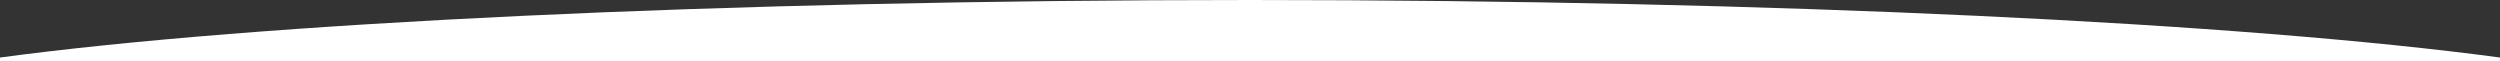 <?xml version="1.0" encoding="UTF-8" standalone="no"?><!DOCTYPE svg PUBLIC "-//W3C//DTD SVG 1.1//EN" "http://www.w3.org/Graphics/SVG/1.1/DTD/svg11.dtd"><svg width="100%" height="100%" viewBox="0 0 900 22" version="1.1" xmlns="http://www.w3.org/2000/svg" xmlns:xlink="http://www.w3.org/1999/xlink" xml:space="preserve" preserveAspectRatio="none" style="fill-rule:evenodd;clip-rule:evenodd;stroke-linejoin:round;stroke-miterlimit:1.414;"><rect x="0" y="0" width="900" height="22" fill="#333333" stroke="none"/><path d="M0,22.047l0,-1.335c92.4,-12.414 259.444,-20.712 450,-20.712c190.556,0 357.6,8.298 450,20.712l0,1.335l-900,0Z" style="fill:#fff;"/></svg>